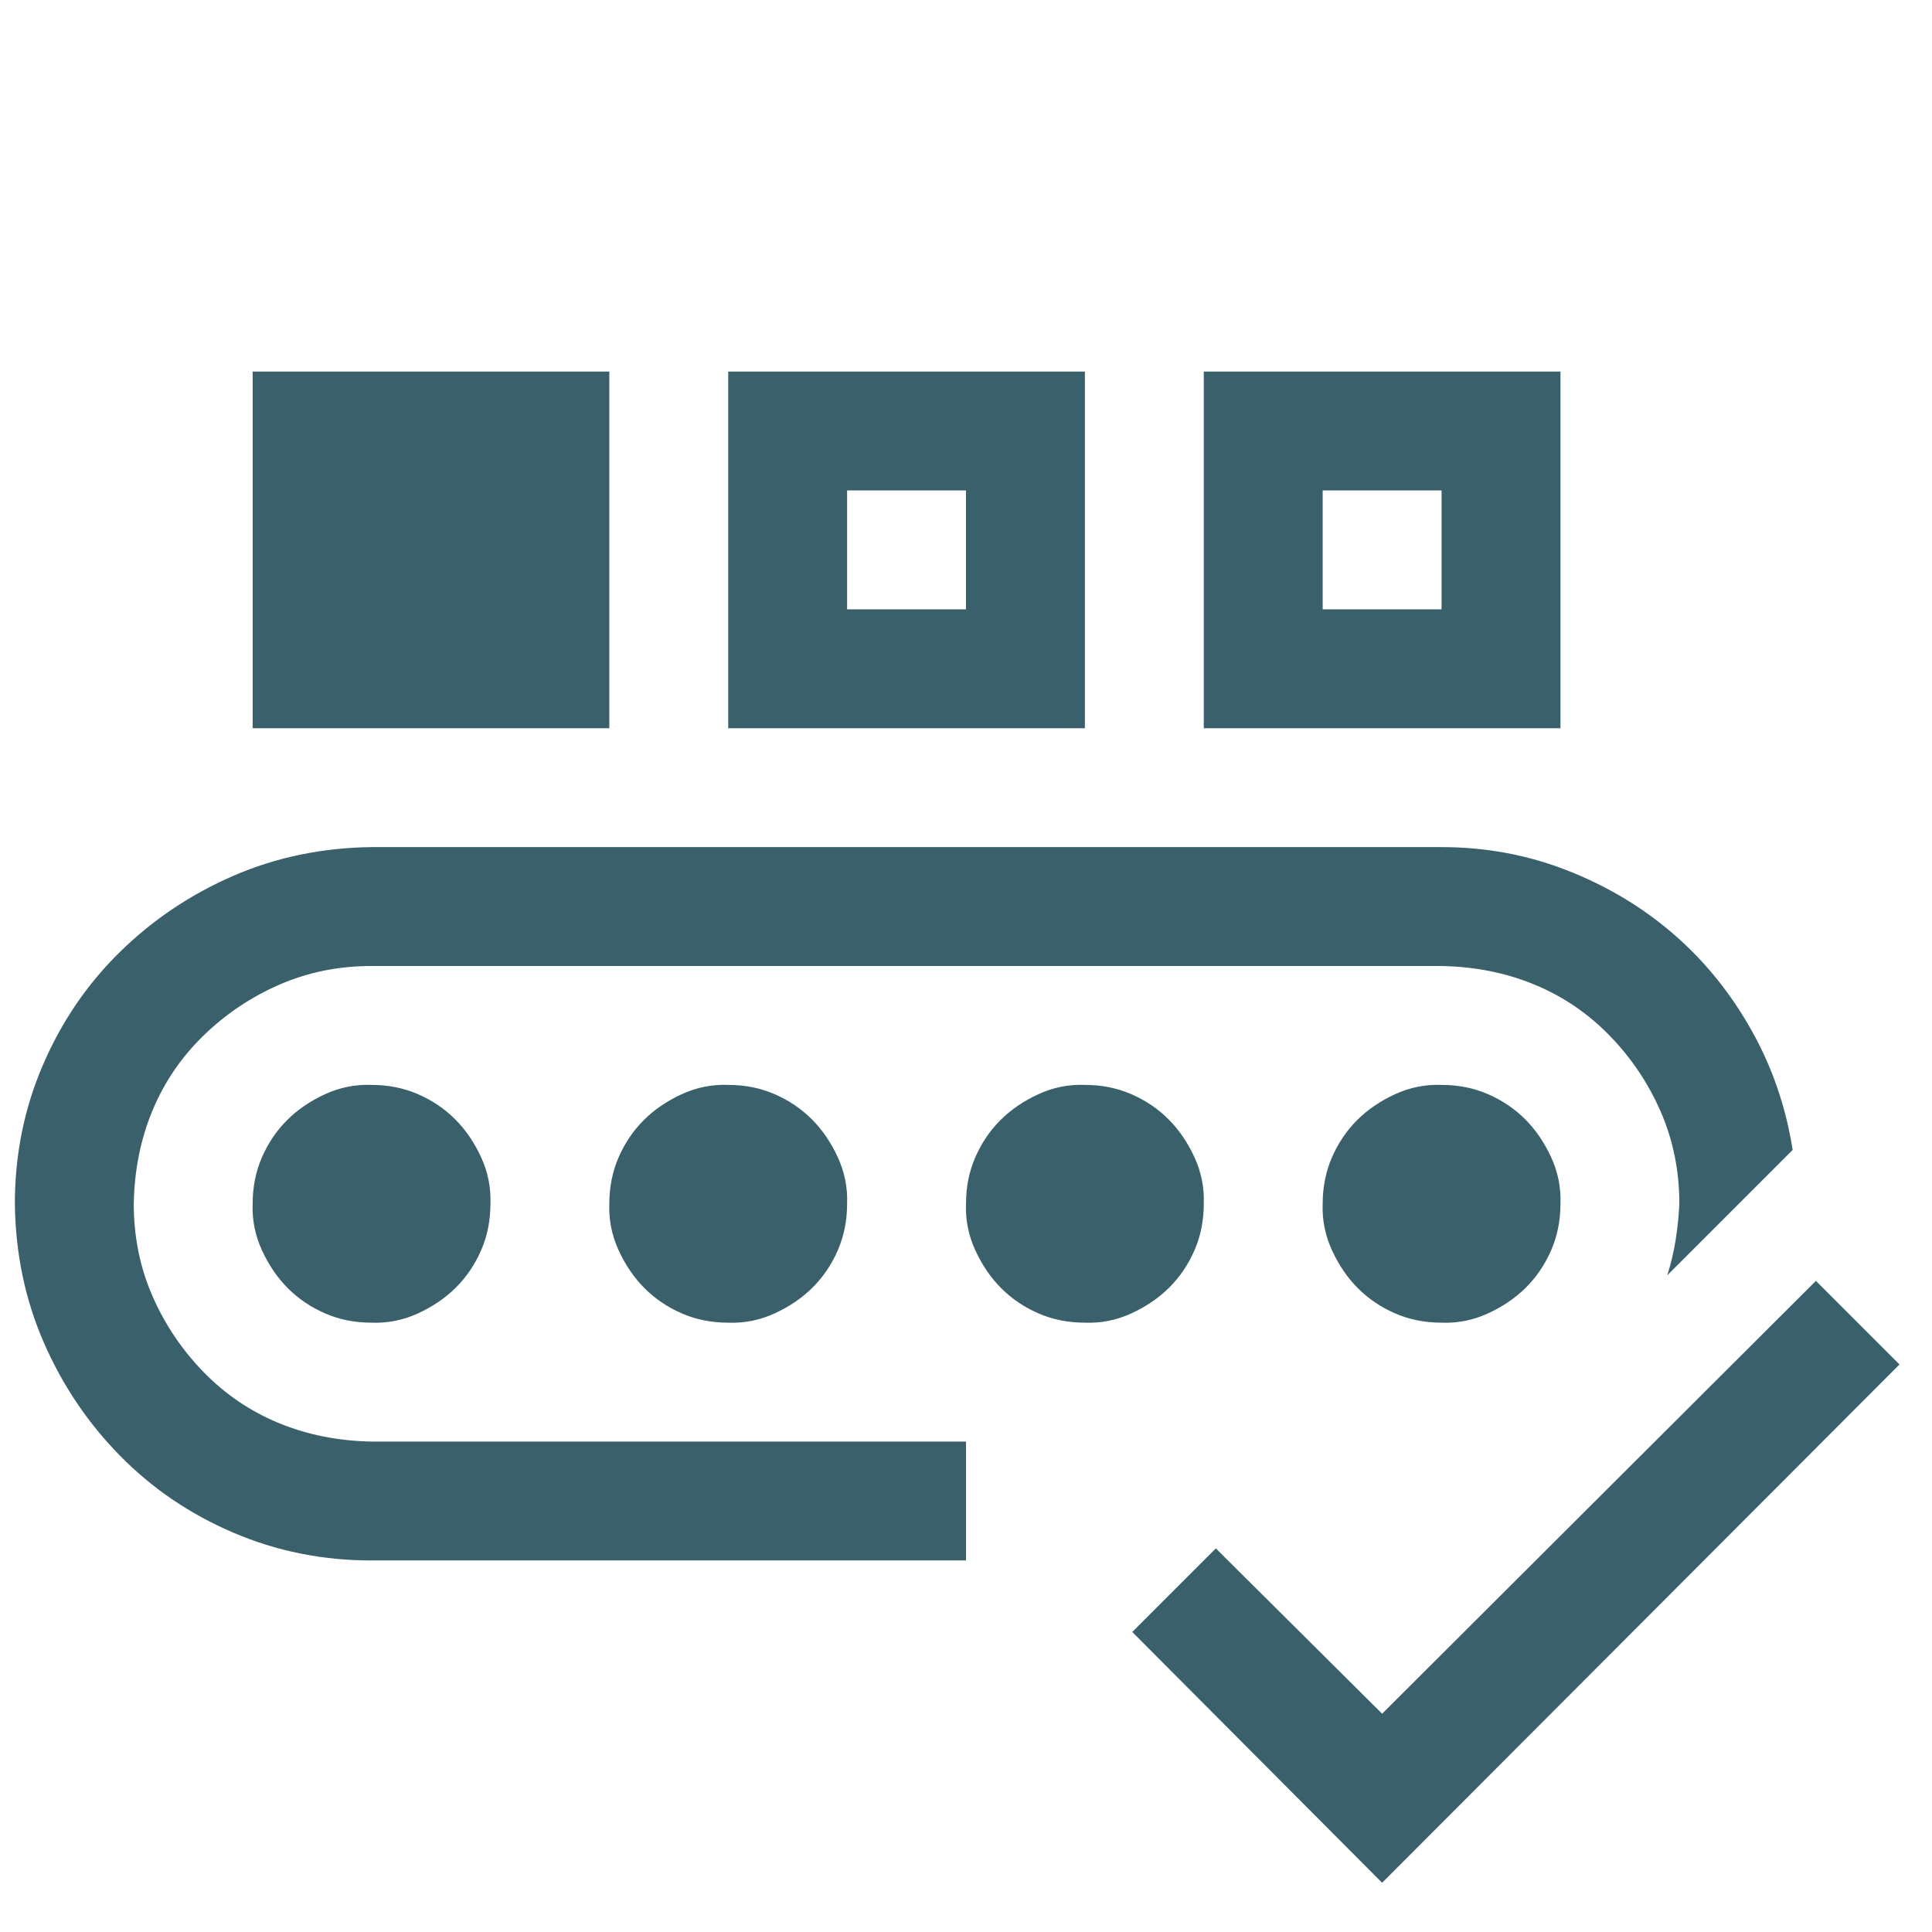 <svg width="65" height="65" viewBox="0 0 65 65" fill="none" xmlns="http://www.w3.org/2000/svg">
<g id="Component 2" clip-path="url(#clip0_163_331)">
<path id="Vector" d="M20.5 24.5H8.5V12.5H20.5V24.5ZM36.5 24.5H24.5V12.5H36.5V24.5ZM32.5 16.5H28.5V20.5H32.5V16.5ZM52.5 24.5H40.5V12.5H52.5V24.5ZM48.5 16.5H44.5V20.5H48.5V16.5ZM44.5 40.5C44.5 39.938 44.604 39.417 44.812 38.938C45.021 38.458 45.302 38.042 45.656 37.688C46.01 37.333 46.438 37.042 46.938 36.812C47.438 36.583 47.958 36.479 48.5 36.5C49.062 36.5 49.583 36.604 50.062 36.812C50.542 37.021 50.958 37.302 51.312 37.656C51.667 38.01 51.958 38.438 52.188 38.938C52.417 39.438 52.521 39.958 52.5 40.5C52.5 41.062 52.396 41.583 52.188 42.062C51.979 42.542 51.698 42.958 51.344 43.312C50.99 43.667 50.562 43.958 50.062 44.188C49.562 44.417 49.042 44.521 48.5 44.5C47.938 44.5 47.417 44.396 46.938 44.188C46.458 43.979 46.042 43.698 45.688 43.344C45.333 42.99 45.042 42.562 44.812 42.062C44.583 41.562 44.479 41.042 44.5 40.5ZM8.5 40.5C8.5 39.938 8.604 39.417 8.812 38.938C9.021 38.458 9.302 38.042 9.656 37.688C10.01 37.333 10.438 37.042 10.938 36.812C11.438 36.583 11.958 36.479 12.5 36.5C13.062 36.5 13.583 36.604 14.062 36.812C14.542 37.021 14.958 37.302 15.312 37.656C15.667 38.01 15.958 38.438 16.188 38.938C16.417 39.438 16.521 39.958 16.5 40.5C16.5 41.062 16.396 41.583 16.188 42.062C15.979 42.542 15.698 42.958 15.344 43.312C14.99 43.667 14.562 43.958 14.062 44.188C13.562 44.417 13.042 44.521 12.5 44.5C11.938 44.5 11.417 44.396 10.938 44.188C10.458 43.979 10.042 43.698 9.688 43.344C9.333 42.99 9.042 42.562 8.812 42.062C8.583 41.562 8.479 41.042 8.5 40.5ZM20.5 40.5C20.5 39.938 20.604 39.417 20.812 38.938C21.021 38.458 21.302 38.042 21.656 37.688C22.01 37.333 22.438 37.042 22.938 36.812C23.438 36.583 23.958 36.479 24.5 36.5C25.062 36.5 25.583 36.604 26.062 36.812C26.542 37.021 26.958 37.302 27.312 37.656C27.667 38.01 27.958 38.438 28.188 38.938C28.417 39.438 28.521 39.958 28.5 40.5C28.5 41.062 28.396 41.583 28.188 42.062C27.979 42.542 27.698 42.958 27.344 43.312C26.99 43.667 26.562 43.958 26.062 44.188C25.562 44.417 25.042 44.521 24.5 44.5C23.938 44.5 23.417 44.396 22.938 44.188C22.458 43.979 22.042 43.698 21.688 43.344C21.333 42.99 21.042 42.562 20.812 42.062C20.583 41.562 20.479 41.042 20.5 40.5ZM40.5 40.5C40.5 41.062 40.396 41.583 40.188 42.062C39.979 42.542 39.698 42.958 39.344 43.312C38.99 43.667 38.562 43.958 38.062 44.188C37.562 44.417 37.042 44.521 36.5 44.5C35.938 44.5 35.417 44.396 34.938 44.188C34.458 43.979 34.042 43.698 33.688 43.344C33.333 42.99 33.042 42.562 32.812 42.062C32.583 41.562 32.479 41.042 32.5 40.5C32.5 39.938 32.604 39.417 32.812 38.938C33.021 38.458 33.302 38.042 33.656 37.688C34.01 37.333 34.438 37.042 34.938 36.812C35.438 36.583 35.958 36.479 36.5 36.5C37.062 36.5 37.583 36.604 38.062 36.812C38.542 37.021 38.958 37.302 39.312 37.656C39.667 38.01 39.958 38.438 40.188 38.938C40.417 39.438 40.521 39.958 40.5 40.5ZM4.5 40.5C4.5 41.604 4.708 42.635 5.125 43.594C5.542 44.552 6.115 45.406 6.844 46.156C7.573 46.906 8.417 47.479 9.375 47.875C10.333 48.271 11.375 48.479 12.5 48.5H32.5V52.5H12.5C10.854 52.5 9.302 52.188 7.844 51.562C6.385 50.938 5.115 50.073 4.031 48.969C2.948 47.865 2.094 46.594 1.469 45.156C0.844 43.719 0.521 42.167 0.5 40.5C0.5 38.854 0.812 37.302 1.438 35.844C2.062 34.385 2.927 33.115 4.031 32.031C5.135 30.948 6.406 30.094 7.844 29.469C9.281 28.844 10.833 28.521 12.5 28.5H48.5C49.979 28.5 51.385 28.76 52.719 29.281C54.052 29.802 55.24 30.51 56.281 31.406C57.323 32.302 58.198 33.375 58.906 34.625C59.615 35.875 60.083 37.229 60.312 38.688L56.094 42.906C56.219 42.51 56.312 42.115 56.375 41.719C56.438 41.323 56.479 40.917 56.5 40.5C56.5 39.396 56.292 38.365 55.875 37.406C55.458 36.448 54.885 35.594 54.156 34.844C53.427 34.094 52.583 33.521 51.625 33.125C50.667 32.729 49.625 32.521 48.5 32.5H12.5C11.396 32.5 10.365 32.708 9.406 33.125C8.448 33.542 7.594 34.115 6.844 34.844C6.094 35.573 5.521 36.417 5.125 37.375C4.729 38.333 4.521 39.375 4.5 40.5ZM63.906 45.906L46.5 63.344L38.094 54.906L40.906 52.094L46.5 57.656L61.094 43.094L63.906 45.906Z" fill="#3A616B"/>
</g>
<defs>
<clipPath id="clip0_163_331">
<rect width="64" height="64" fill="white" transform="translate(0.5 0.5)"/>
</clipPath>
</defs>
</svg>
